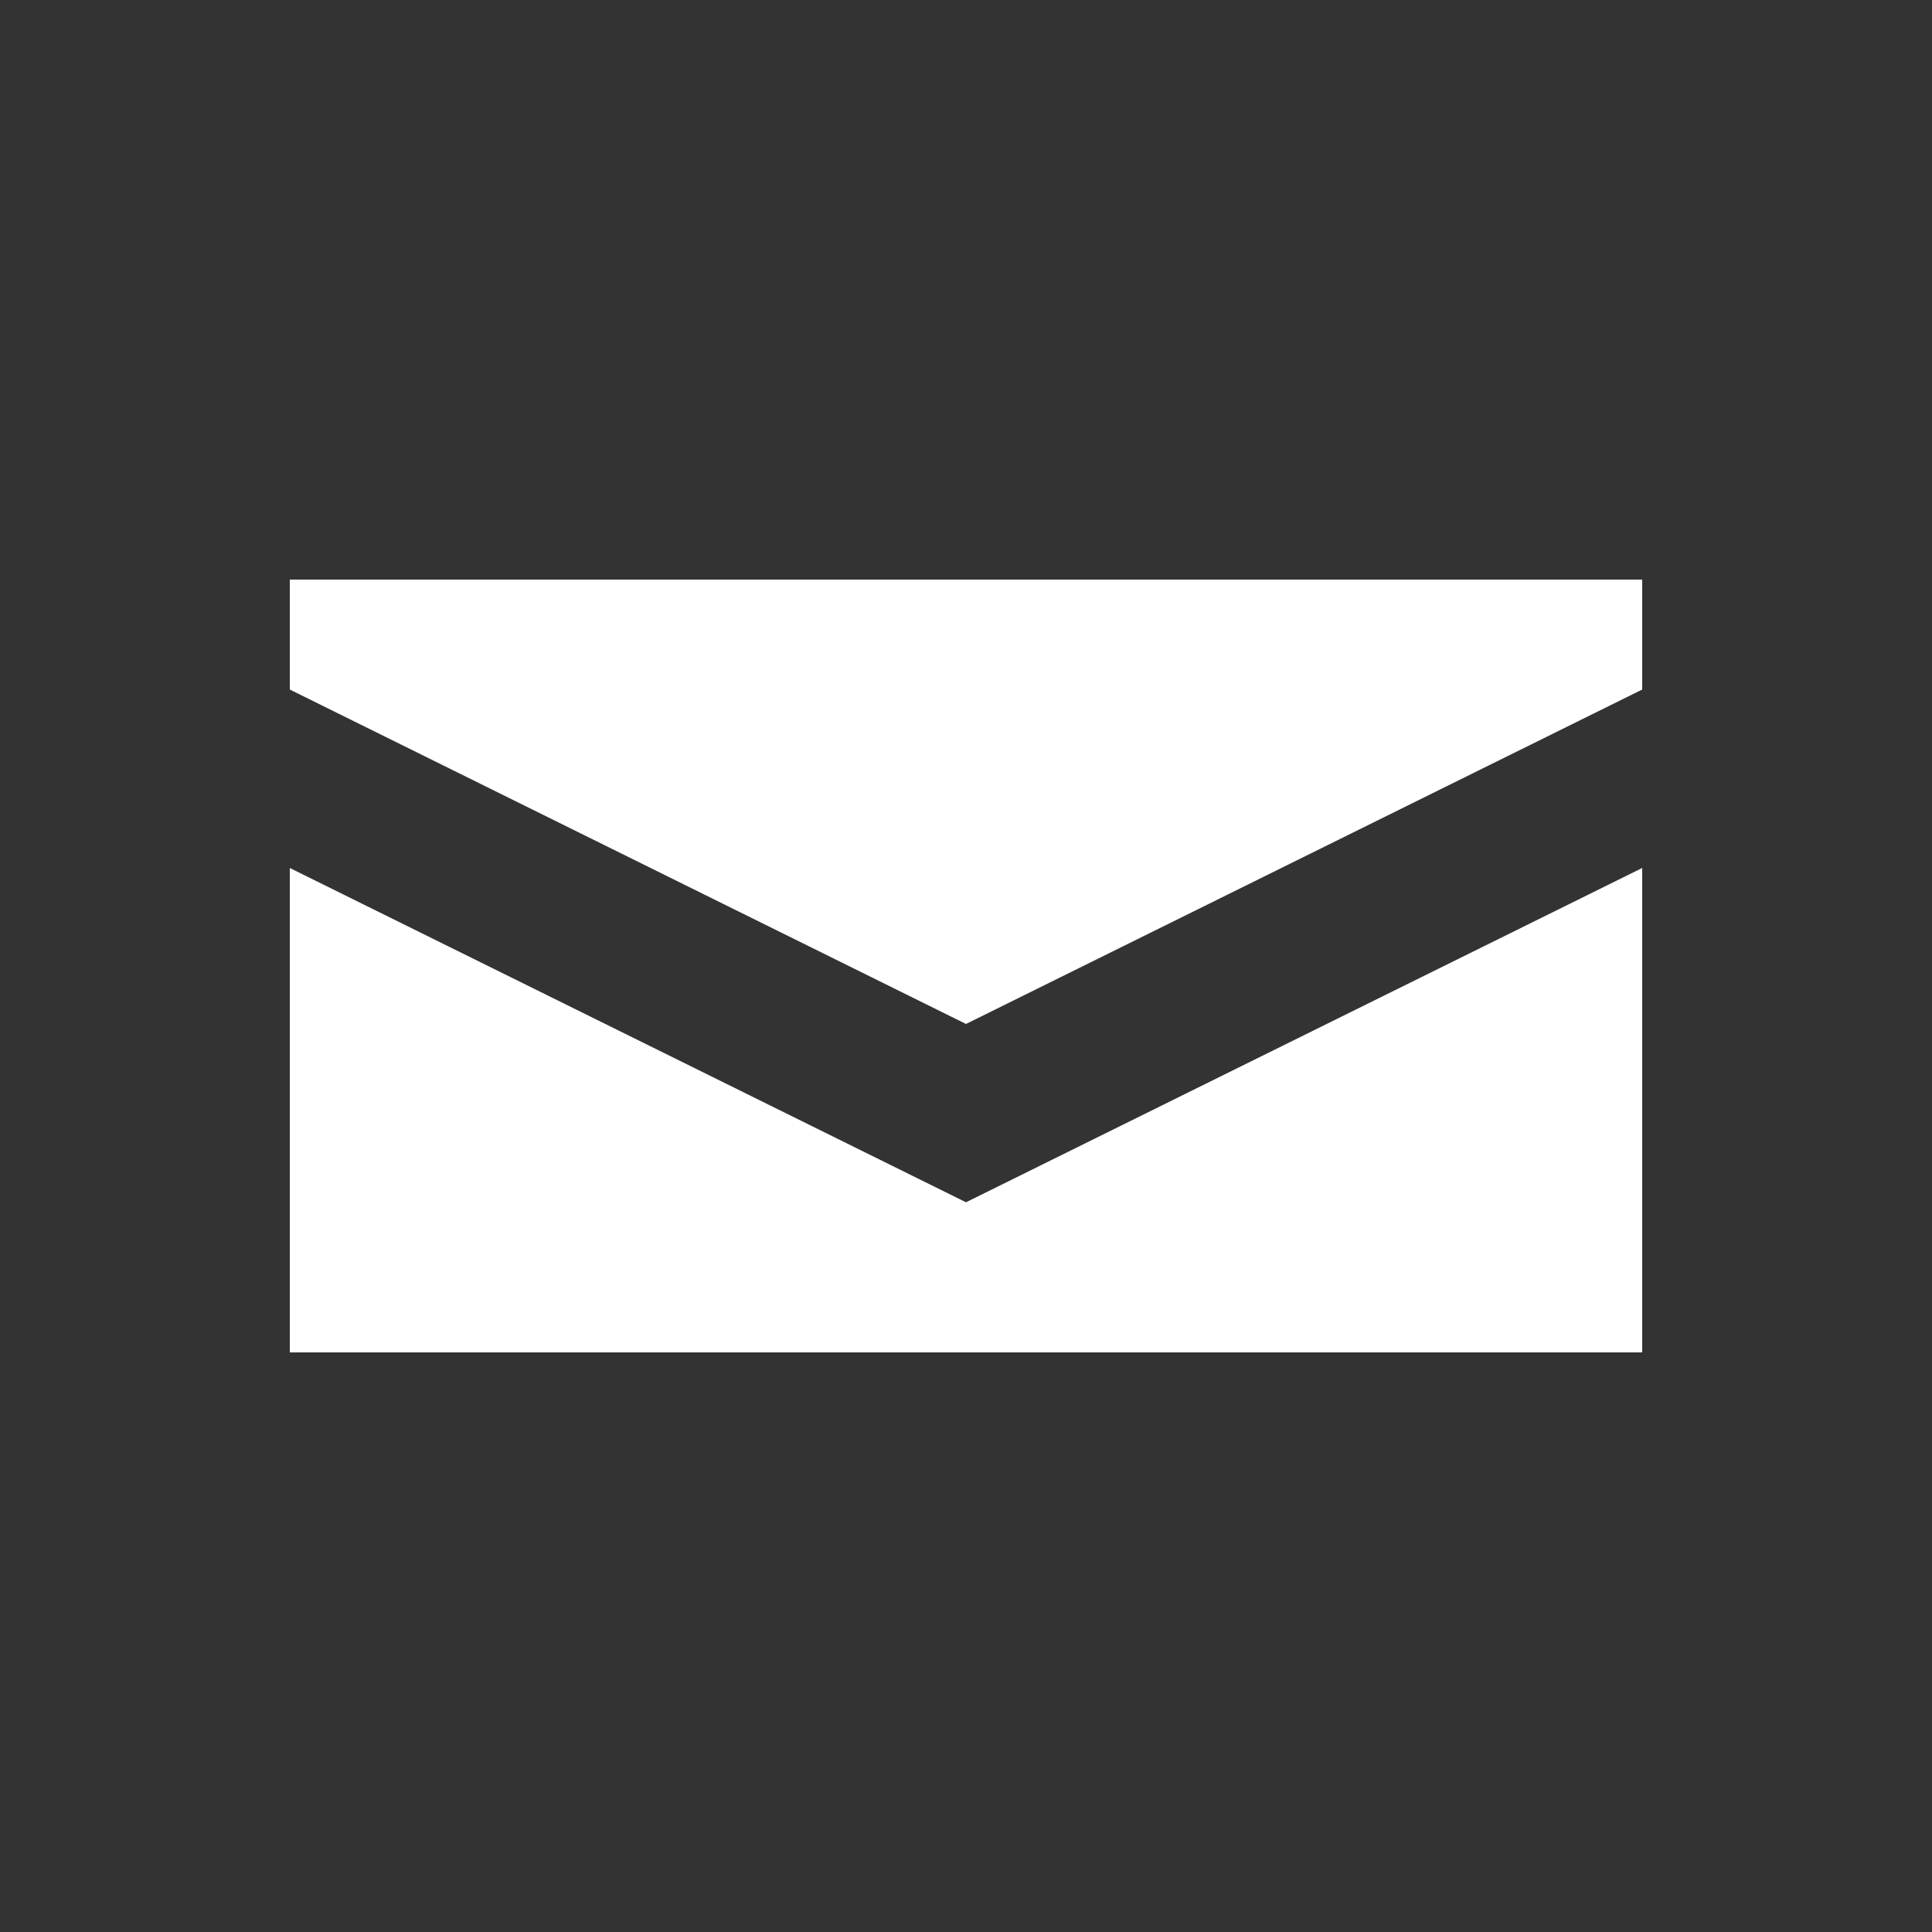 <svg xmlns="http://www.w3.org/2000/svg" xmlns:xlink="http://www.w3.org/1999/xlink" width="30" height="30" viewBox="0 0 30 30"><rect x="0" y="0" width="30" height="30" fill="#333333" stroke="none"/><defs><clipPath id="b"><rect width="30" height="30"/></clipPath></defs><g id="a" clip-path="url(#b)"><path d="M21,12H0V4.478L10.5,9.669,21,4.478V12ZM10.5,6.9h0L0,1.707V0H21V1.707L10.5,6.9Z" transform="translate(4.5 9)" fill="#fff"/></g></svg>